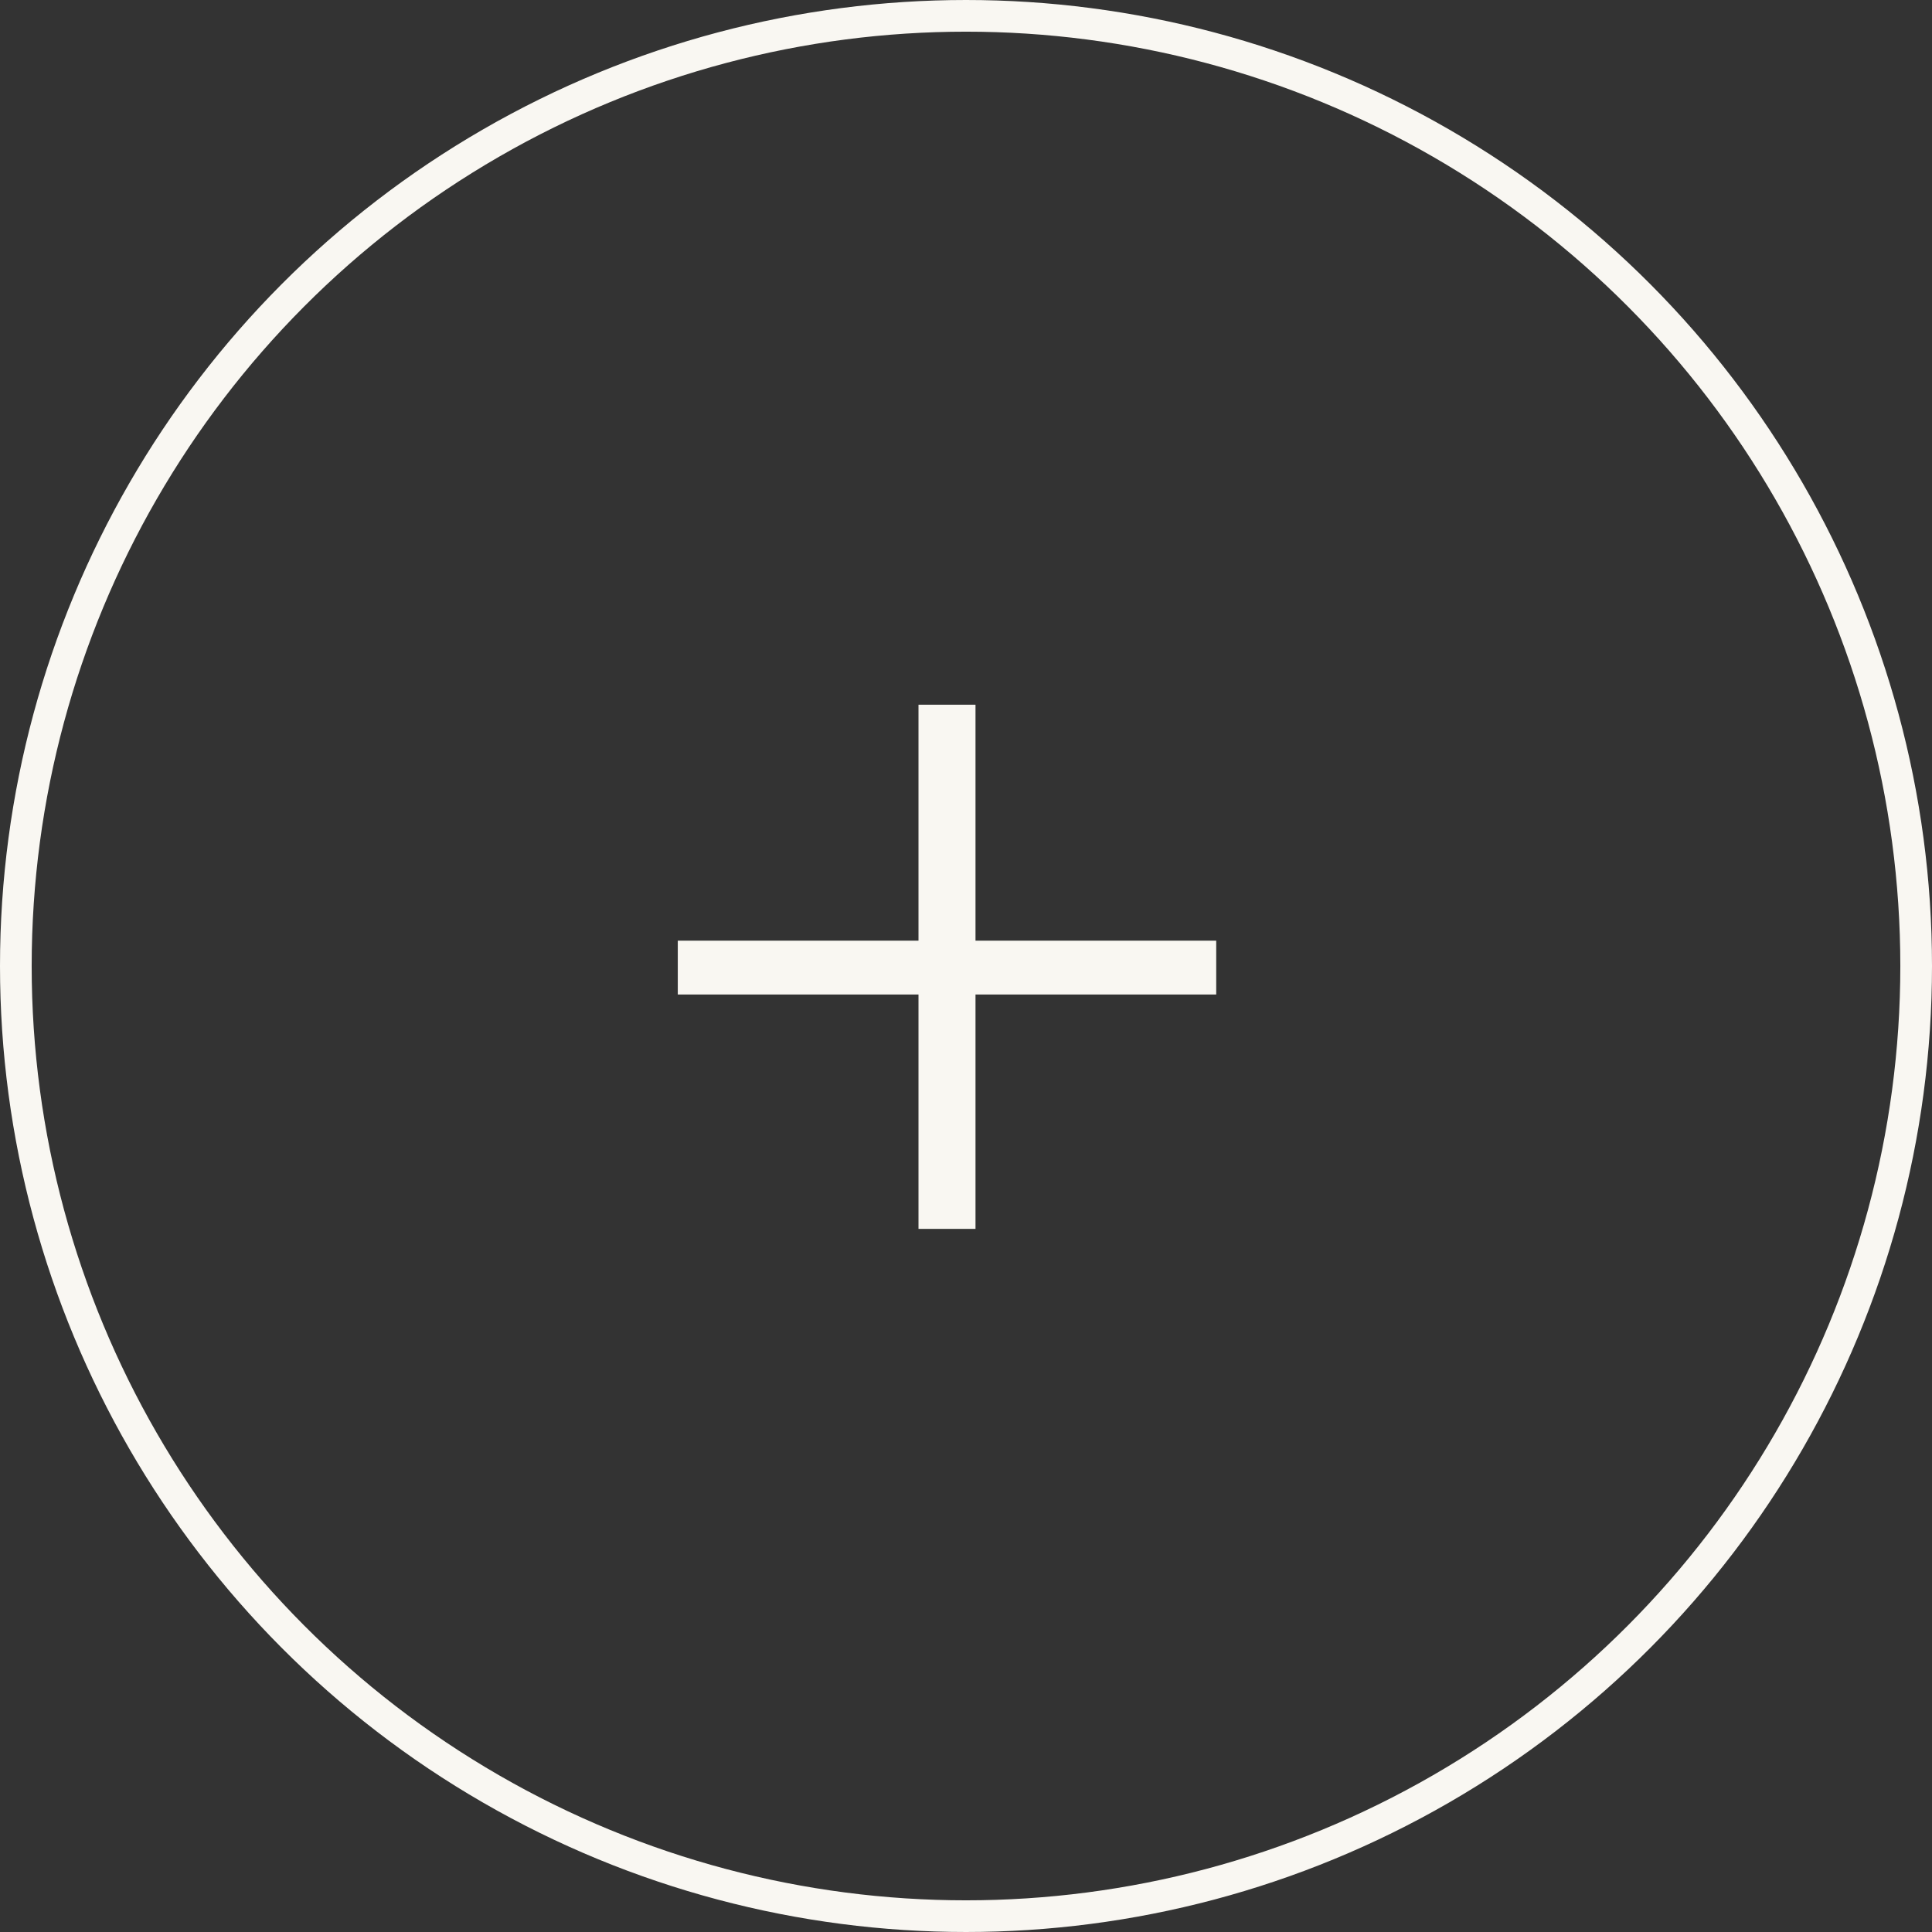 <?xml version="1.0" encoding="utf-8"?>
<!-- Generator: Adobe Illustrator 21.1.0, SVG Export Plug-In . SVG Version: 6.00 Build 0)  -->
<svg version="1.1" id="Layer_1" xmlns="http://www.w3.org/2000/svg" xmlns:xlink="http://www.w3.org/1999/xlink" x="0px" y="0px"
	 viewBox="0 0 122 122" style="enable-background:new 0 0 122 122;" xml:space="preserve">
<rect x="0" y="0" width="122" height="122" fill="#333333" stroke="none"/>
<style type="text/css">
	.st0{fill:none;stroke:#F9F7F2;stroke-width:2;stroke-miterlimit:10;}
	.st1{enable-background:new    ;}
	.st2{fill:#F9F7F2;}
</style>
<g id="Grupo_92" transform="translate(-454 -970)">
	<circle id="Elipse_7" class="st0" cx="515" cy="1031" r="60"/>
	<g class="st1">
		<path class="st2" d="M530.8,1032.8h-15.2v14.8H512v-14.8h-15.2v-3.4H512v-14.9h3.6v14.9h15.2V1032.8z"/>
	</g>
</g>
</svg>
